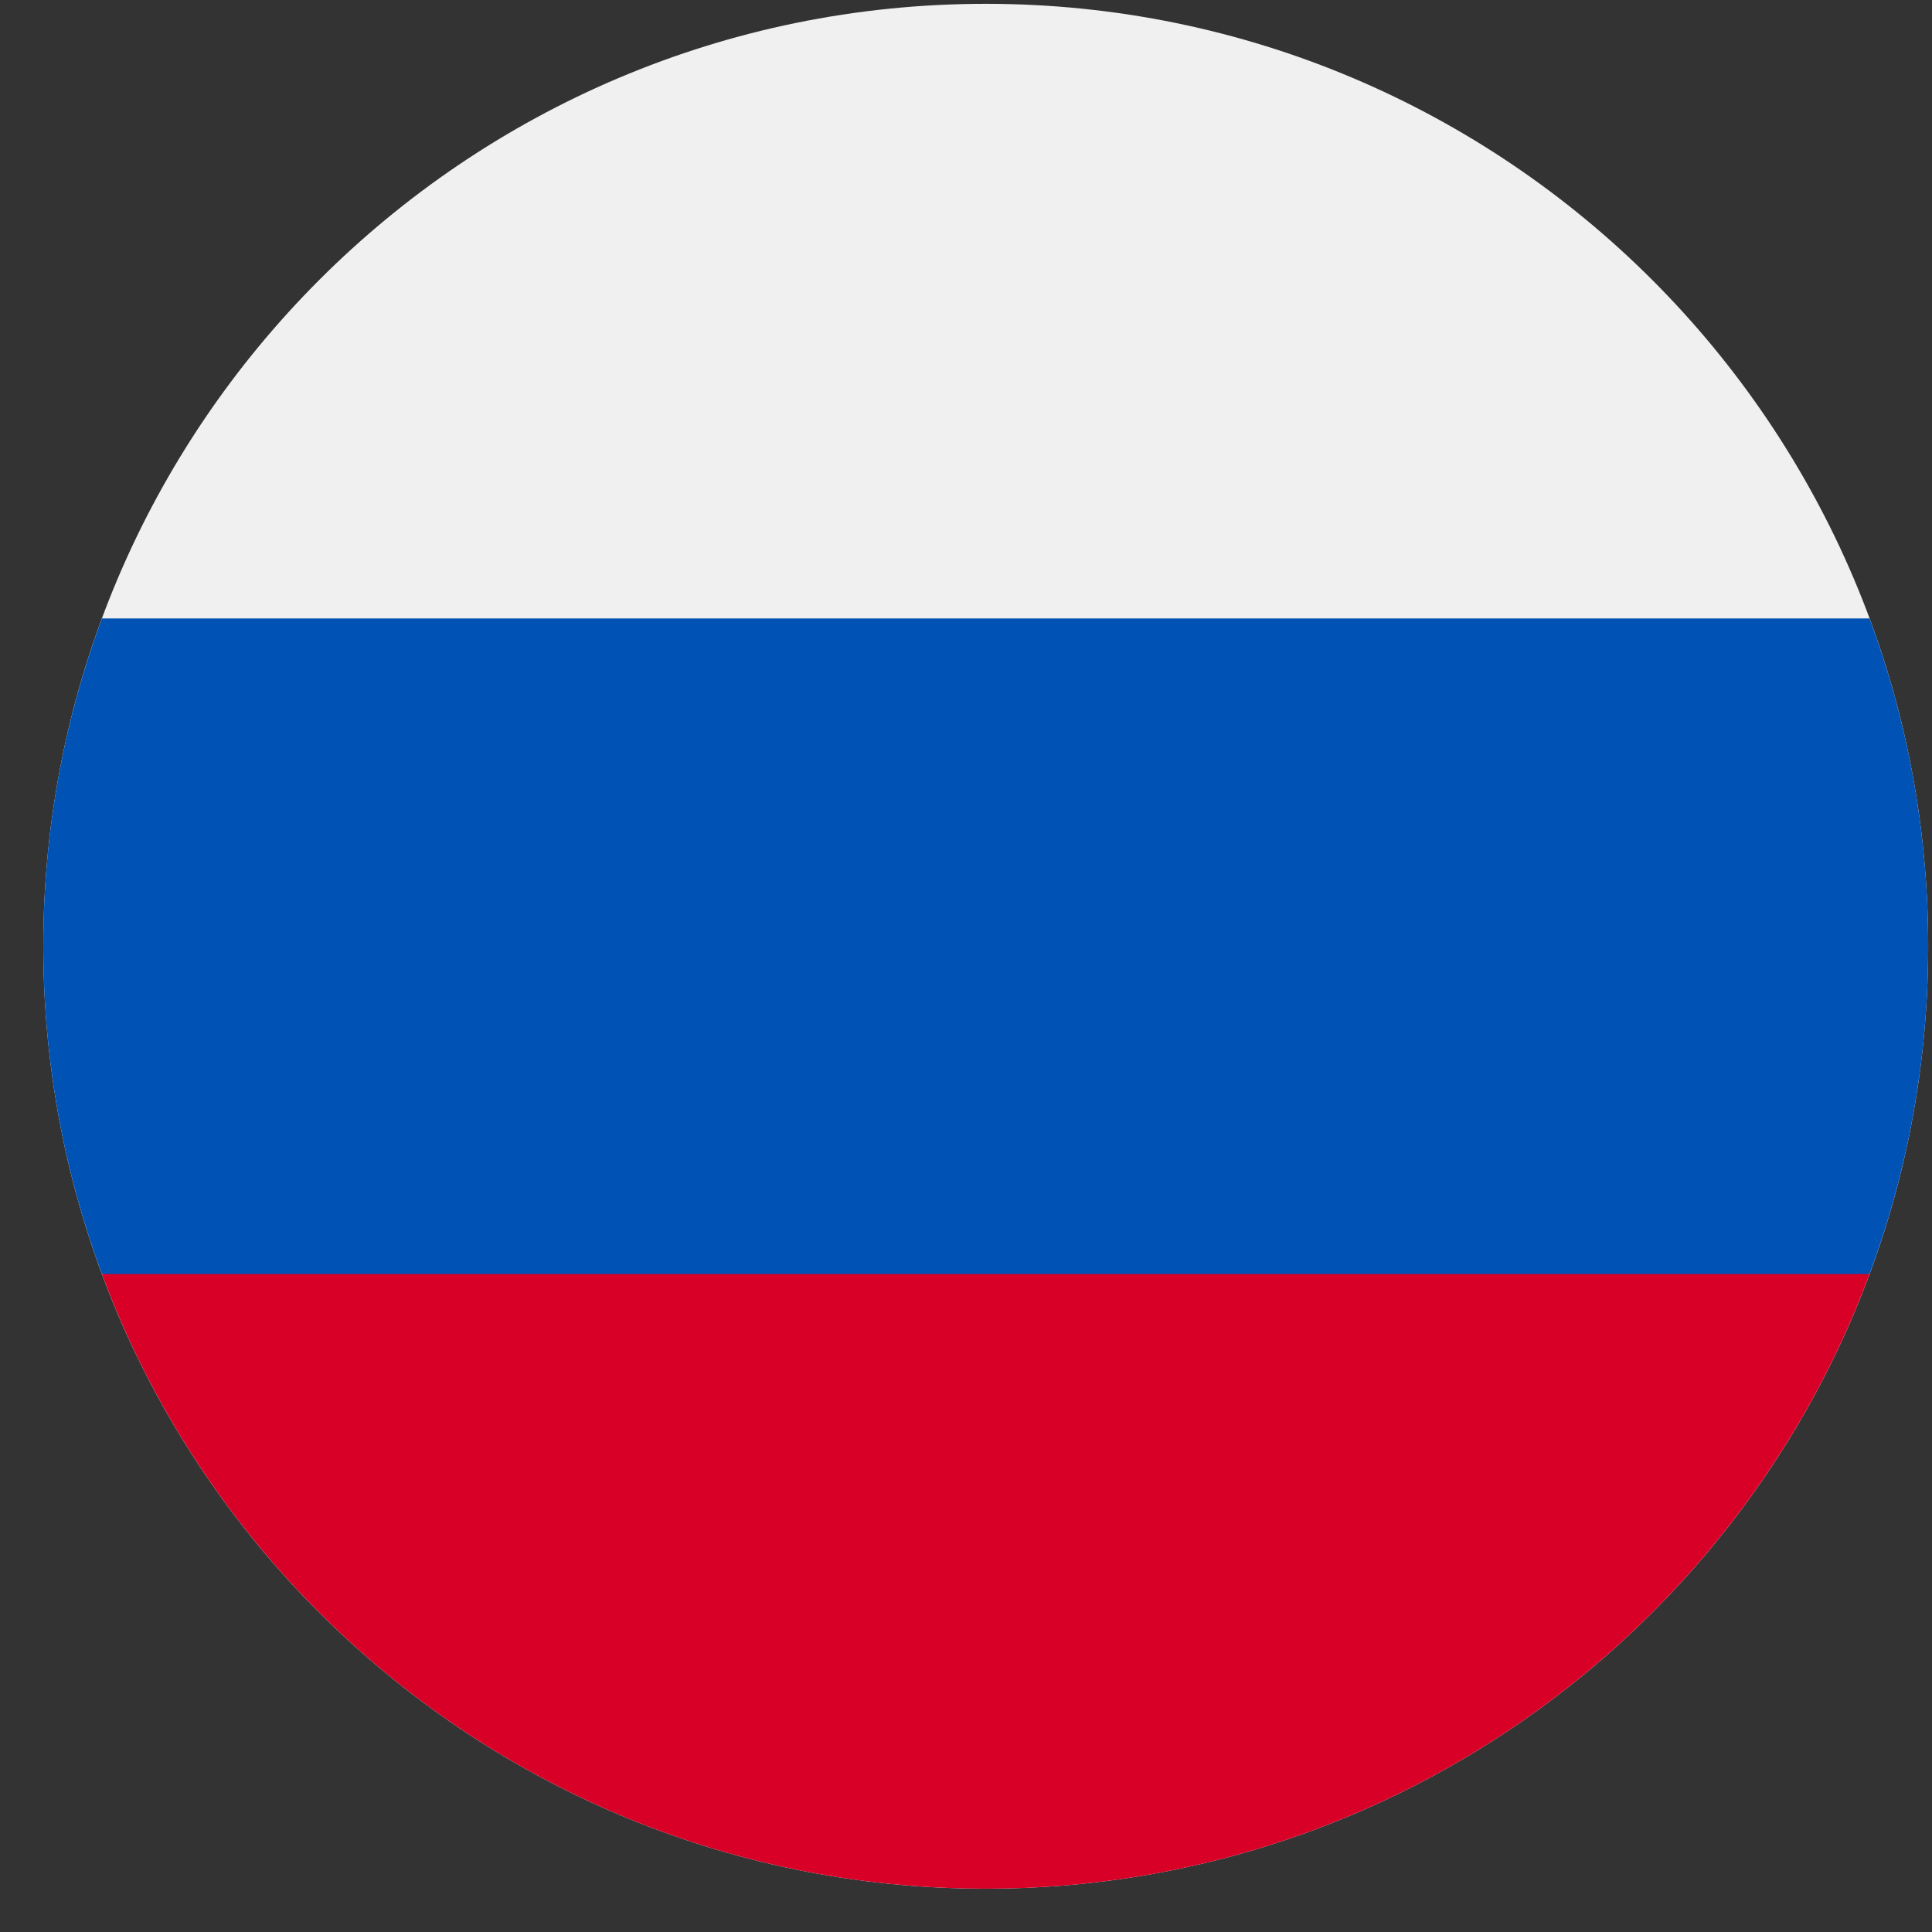 <svg width="41" height="41" viewBox="0 0 41 41" fill="none" xmlns="http://www.w3.org/2000/svg">
<rect x="0" y="0" width="41" height="41" fill="#333333" stroke="none"/>
<g clip-path="url(#clip0_127_5320)">
<path d="M20.919 40.081C31.965 40.081 40.919 31.126 40.919 20.081C40.919 9.035 31.965 0.081 20.919 0.081C9.873 0.081 0.919 9.035 0.919 20.081C0.919 31.126 9.873 40.081 20.919 40.081Z" fill="#F0F0F0"/>
<path d="M39.675 27.037C40.479 24.87 40.919 22.527 40.919 20.081C40.919 17.634 40.479 15.291 39.675 13.124H2.163C1.359 15.291 0.919 17.634 0.919 20.081C0.919 22.527 1.359 24.87 2.163 27.037L20.919 28.776L39.675 27.037Z" fill="#0052B4"/>
<path d="M20.919 40.081C29.518 40.081 36.849 34.653 39.675 27.037H2.163C4.989 34.653 12.32 40.081 20.919 40.081Z" fill="#D80027"/>
</g>
<defs>
<clipPath id="clip0_127_5320">
<rect width="40" height="40" fill="white" transform="translate(0.919 0.081)"/>
</clipPath>
</defs>
</svg>

